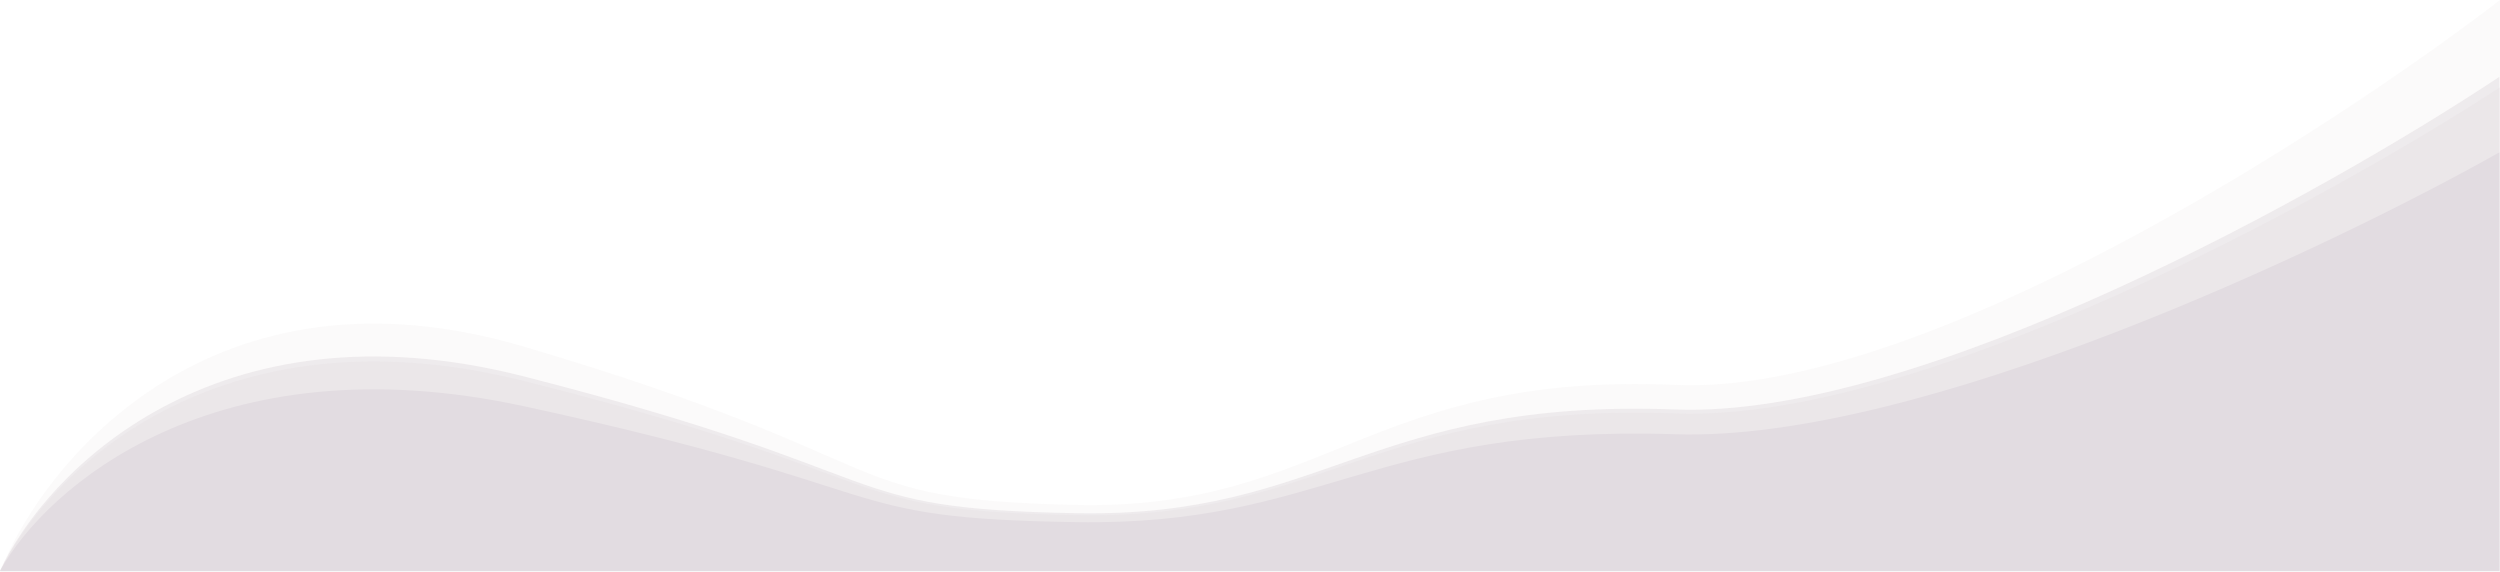 <?xml version="1.0" encoding="UTF-8"?> <svg xmlns="http://www.w3.org/2000/svg" width="1920" height="439" viewBox="0 0 1920 439" fill="none"> <path opacity="0.3" d="M402.573 266.267C164.38 195.809 34.944 352.065 0 439H1920V0C1787.25 101.955 1474.82 303.818 1287.18 295.625C1052.63 285.384 1017.68 391.891 826.687 387.795C635.692 383.698 700.314 354.341 402.573 266.267Z" fill="#E2DCE1" fill-opacity="0.5"></path> <path d="M402.473 289.126C164.339 228.233 34.935 363.276 0 438.41H1919.52V59.005C1786.8 147.12 1474.46 321.579 1286.86 314.499C1052.36 305.648 1017.43 397.696 826.481 394.156C635.533 390.616 700.14 365.243 402.473 289.126Z" fill="#E2DCE1" fill-opacity="0.5"></path> <path opacity="0.3" d="M402.573 292.63C164.38 232.925 34.944 365.333 0 439H1920V67C1787.25 153.395 1474.82 324.449 1287.18 317.507C1052.63 308.829 1017.68 399.081 826.687 395.61C635.692 392.138 700.314 367.261 402.573 292.63Z" fill="#E2DCE1"></path> <path d="M402.473 312C164.339 260.4 34.935 374.833 0 438.5H1919.52V117C1786.8 191.667 1474.46 339.5 1286.86 333.5C1052.36 326 1017.43 404 826.481 401C635.533 398 700.14 376.5 402.473 312Z" fill="#E2DCE1"></path> </svg> 